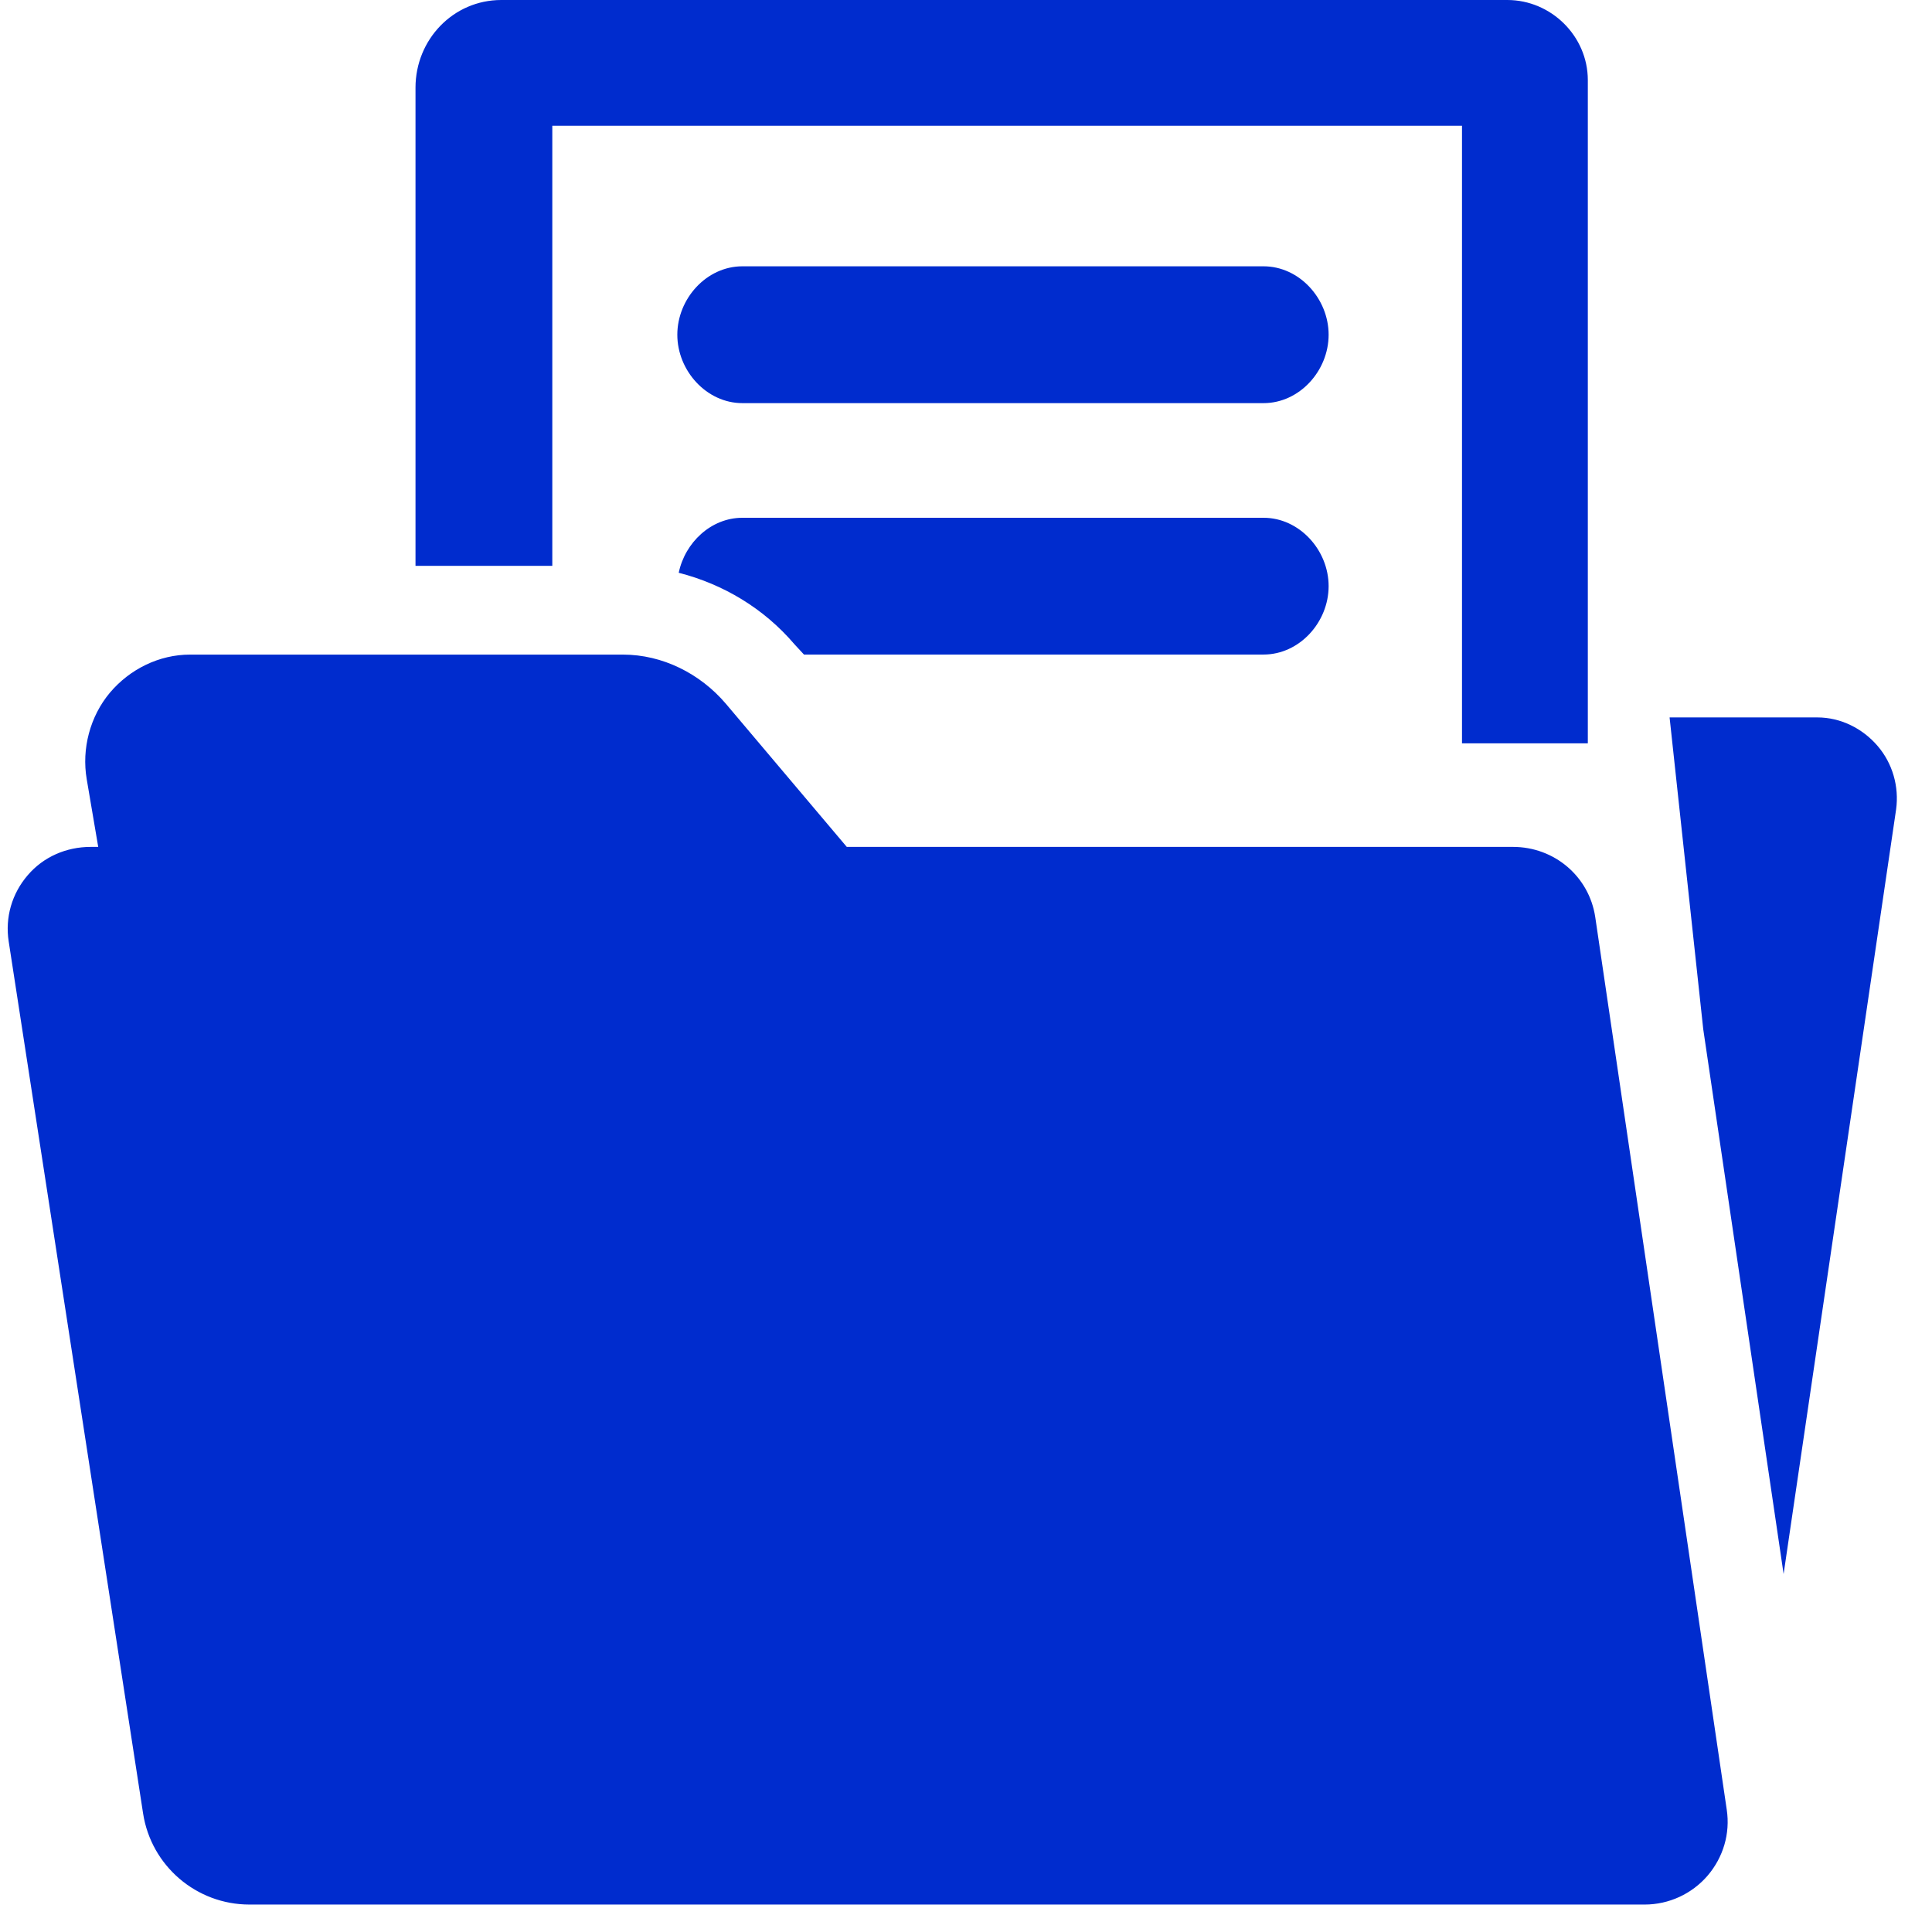 <svg width="62" height="62" viewBox="0 0 62 62" fill="none" xmlns="http://www.w3.org/2000/svg">
<g clip-path="url(#clip0_57_133)">
<path d="M51.193 29.429C50.996 28.121 49.875 27.178 48.555 27.178H27.174L23.292 22.582C22.469 21.616 21.261 21.007 19.99 21.007H6.098C5.109 21.007 4.168 21.471 3.527 22.229C2.889 22.989 2.616 24.03 2.783 25.006L3.152 27.178H2.909C2.131 27.178 1.395 27.495 0.892 28.084C0.381 28.675 0.159 29.445 0.279 30.213L4.592 58.196C4.853 59.88 6.303 61.119 8.005 61.119H52.78C53.557 61.119 54.294 60.777 54.797 60.194C55.301 59.605 55.529 58.841 55.413 58.073L51.193 29.429Z" fill="#002CCE"/>
<path d="M40.548 8.546H23.824C22.671 8.546 21.736 9.587 21.736 10.742C21.736 11.896 22.673 12.937 23.824 12.937H40.548C41.705 12.937 42.637 11.896 42.637 10.742C42.637 9.587 41.701 8.546 40.548 8.546Z" fill="#002CCE"/>
<path d="M60.251 23.934C59.77 23.374 59.065 23.023 58.324 23.023H53.579L54.659 33.029L57.238 50.511L60.848 25.976C60.948 25.246 60.736 24.495 60.251 23.934Z" fill="#002CCE"/>
<path d="M17.724 4.036H46.917V23.855H50.955V2.567C50.953 1.161 49.779 0 48.372 0H16.087C14.544 0 13.334 1.271 13.334 2.814V18.158H17.724V4.036Z" fill="#002CCE"/>
<path d="M40.548 16.616H23.824C22.82 16.616 21.983 17.409 21.781 18.381C23.213 18.747 24.515 19.526 25.495 20.675L25.8 21.005H40.548C41.705 21.005 42.637 19.964 42.637 18.81C42.637 17.655 41.701 16.616 40.548 16.616Z" fill="#002CCE"/>
</g>
<defs>
<clipPath id="clip0_57_133">
<rect width="61.119" height="61.119" fill="white"/>
</clipPath>
</defs>
</svg>
